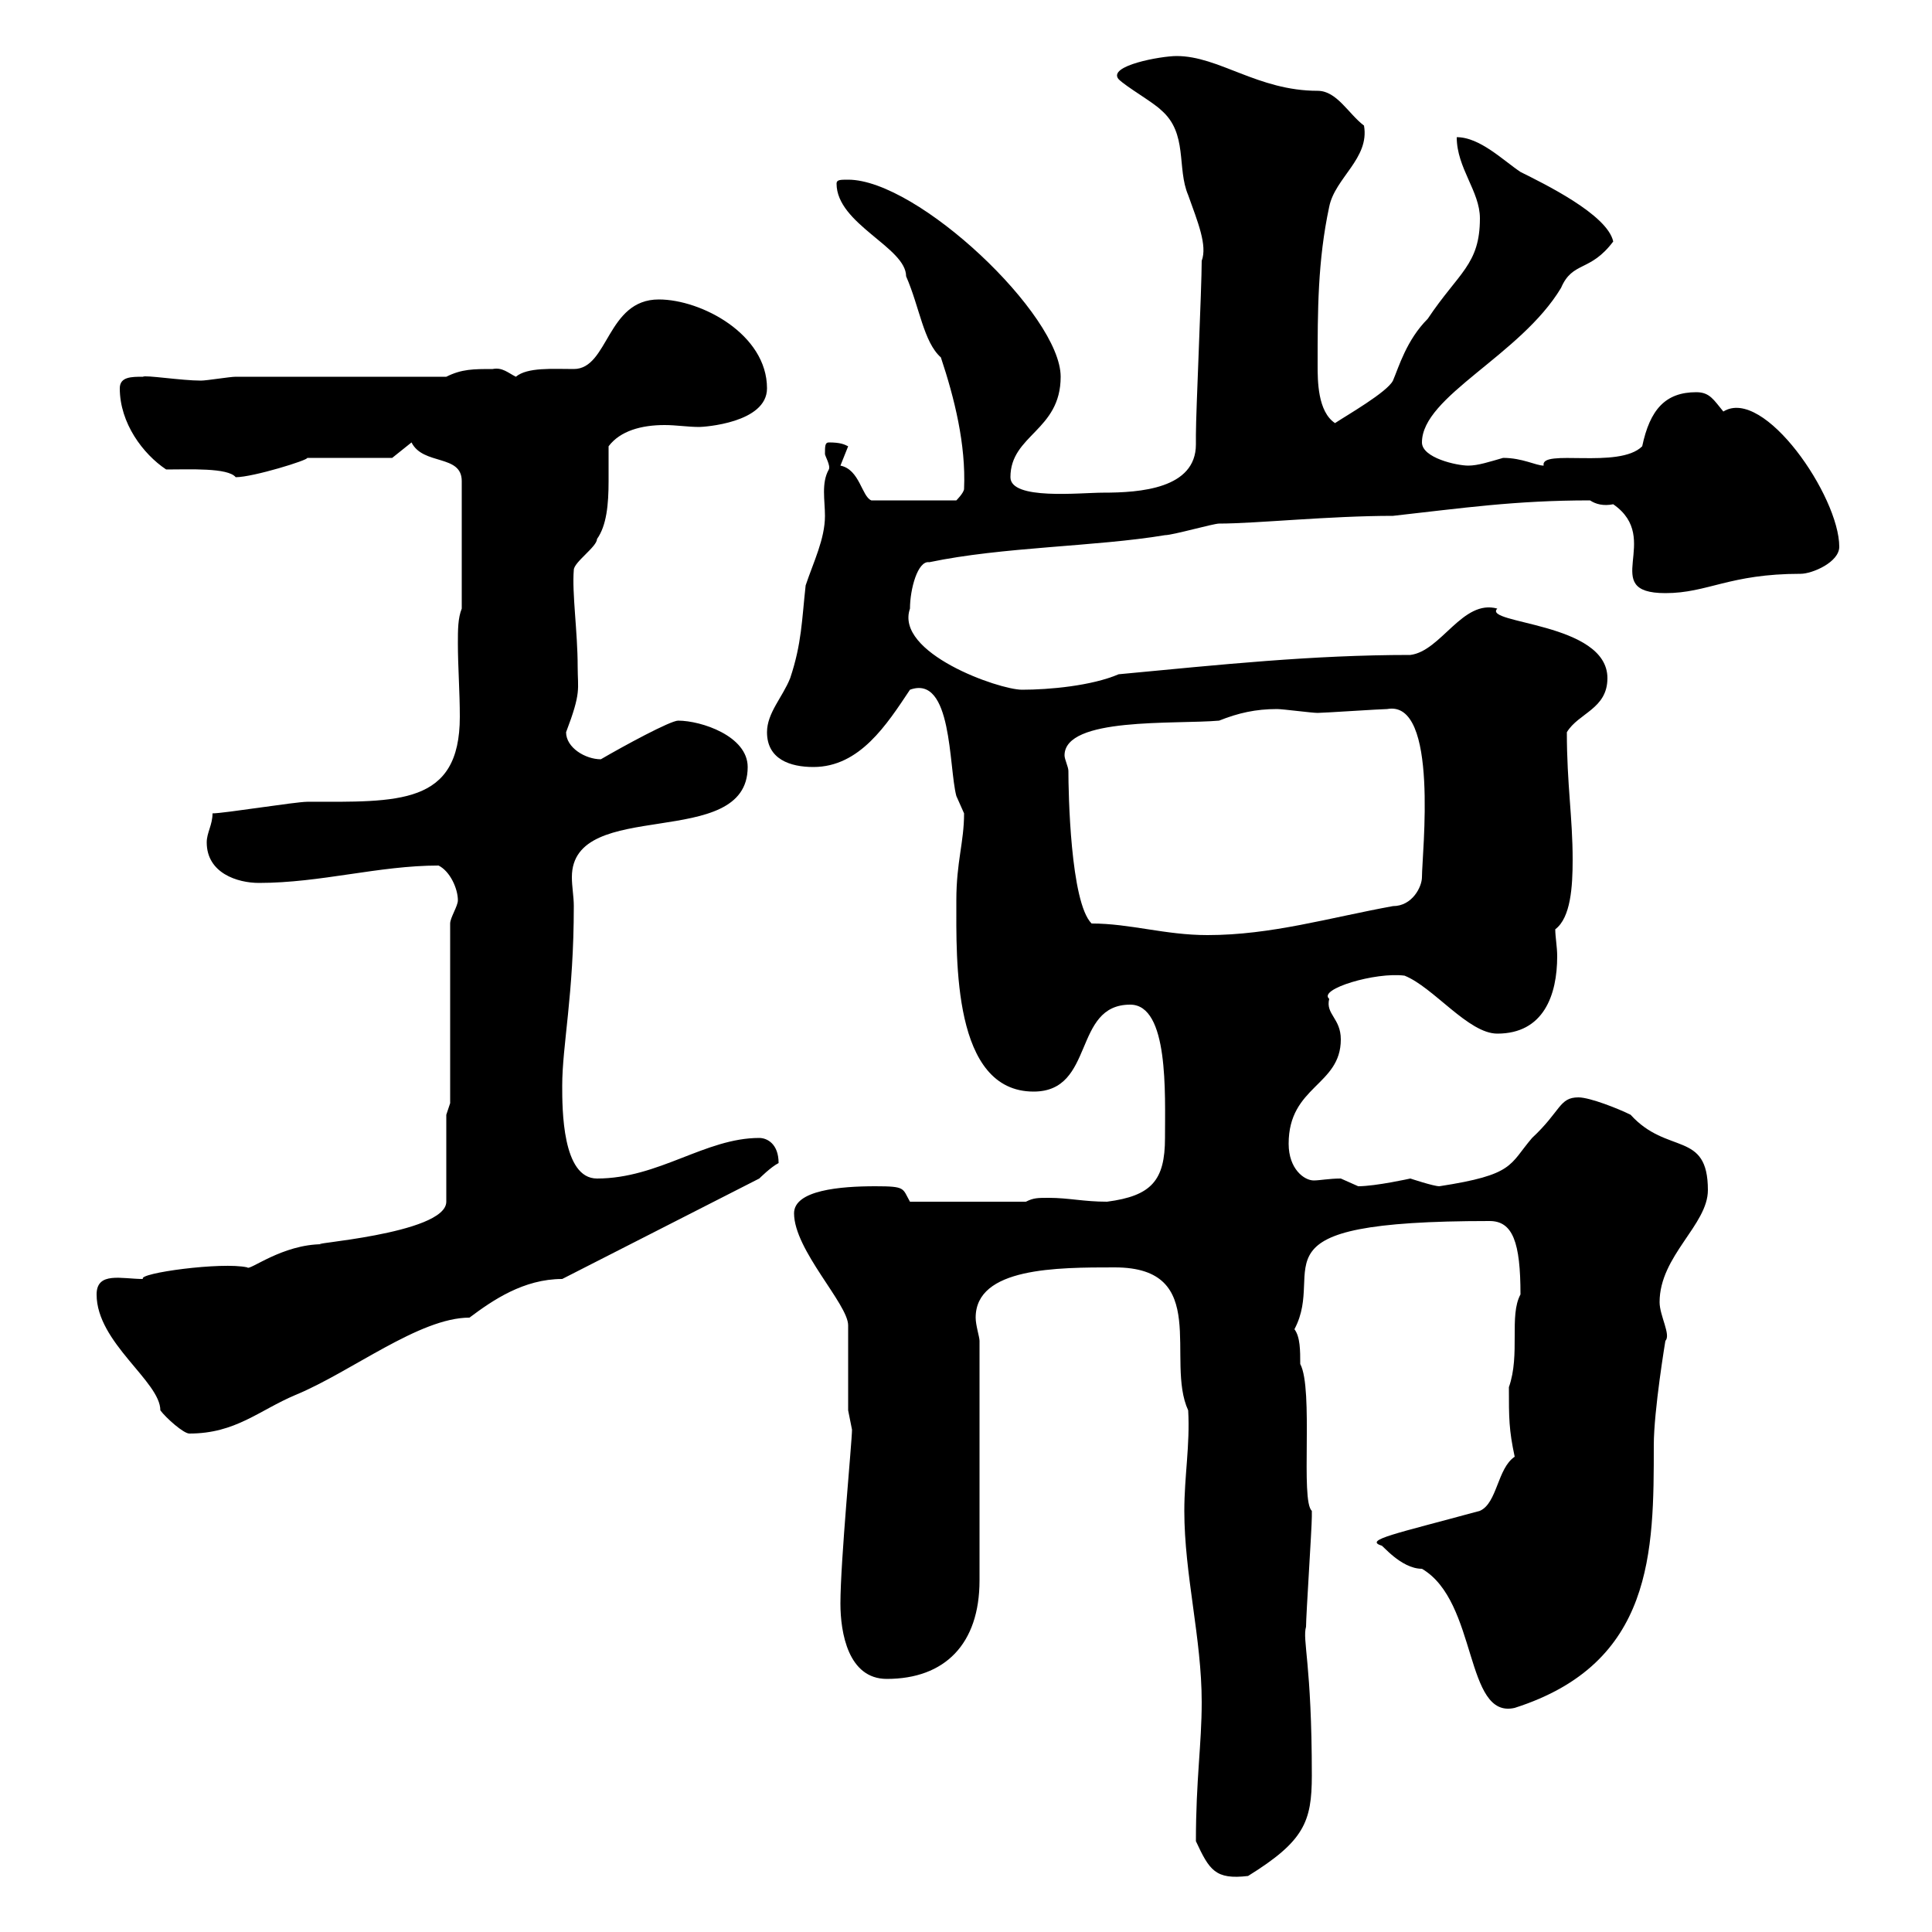 <svg xmlns="http://www.w3.org/2000/svg" xmlns:xlink="http://www.w3.org/1999/xlink" width="300" height="300"><path d="M185.70 285.90C187.80 290.40 188.70 291.90 193.80 291.30C202.50 285.90 203.70 282.90 203.70 275.70C203.70 258.30 202.20 254.70 202.80 252.60C202.80 250.80 203.70 237.30 203.70 235.50C203.70 235.50 203.70 235.50 203.70 234.60C201.90 233.10 204 215.70 201.90 211.80C201.90 209.70 201.90 207.60 201 206.40C206.10 196.80 192.90 189.60 231.30 189.60C234.90 189.60 236.10 192.90 236.10 201C234.30 204.30 236.10 210.30 234.30 215.40C234.30 220.20 234.30 222 235.20 226.20C232.50 228 232.50 233.40 229.80 234.60C216.60 238.20 211.80 239.10 214.50 240C214.50 239.70 217.50 243.60 220.80 243.60C229.50 248.70 227.40 267 235.20 265.20C256.80 258.30 256.80 240.90 256.80 224.40C256.80 219 258.60 208.20 258.60 208.20C259.50 207.30 257.70 204.30 257.70 202.20C257.70 195 265.20 190.20 265.20 184.80C265.20 175.50 258.90 179.40 253.20 173.10C251.40 172.20 246.90 170.40 245.10 170.40C242.10 170.40 242.40 172.50 237.90 176.70C234.30 180.90 235.20 182.40 223.50 184.20C222.60 184.20 219 183 219 183C219 183 213.60 184.20 210.90 184.20C210.90 184.20 208.20 183 208.20 183C206.40 183 204.90 183.30 204 183.30C202.50 183.30 200.10 181.50 200.10 177.60C200.10 168.60 208.20 168.60 208.20 161.40C208.20 158.10 205.80 157.50 206.40 155.10C204.60 153.60 213.60 150.90 218.10 151.50C222.60 153.30 228 160.50 232.50 160.50C239.70 160.50 241.80 154.50 241.80 148.50C241.80 147 241.50 145.50 241.50 144.30C243.90 142.50 244.20 137.70 244.20 133.50C244.20 126.90 243.30 121.80 243.30 113.70C245.10 110.70 249.60 110.10 249.60 105.30C249.60 96.60 230.10 96.90 232.50 94.50C227.10 93 223.80 101.10 219 101.70C203.70 101.70 189.60 103.20 173.70 104.70C169.50 106.50 162.90 107.10 158.70 107.10C155.10 107.10 138.90 101.40 141.30 94.50C141.30 91.50 142.50 87 144.30 87.30C155.70 84.90 170.10 84.90 180.90 83.10C182.10 83.10 188.40 81.30 189.30 81.30C195 81.30 206.40 80.10 216.30 80.10C227.10 78.90 235.20 77.70 246.90 77.70C247.80 78.30 249 78.60 250.50 78.30C258.30 83.70 248.10 92.10 258.60 92.10C265.20 92.10 268.50 89.10 279.60 89.10C281.40 89.10 285.60 87.30 285.60 84.90C285.60 77.10 273.90 60 267.60 63.90C266.10 62.10 265.50 60.90 263.40 60.90C258.60 60.90 256.20 63.60 255 69.30C251.40 72.90 239.10 69.60 239.70 72.30C238.50 72.30 236.40 71.10 233.40 71.10C231.30 71.70 229.50 72.30 228 72.30C226.20 72.30 220.80 71.10 220.80 68.70C220.80 61.50 236.10 55.20 242.40 44.70C244.20 40.50 246.90 42.30 250.50 37.50C249.60 33.30 239.70 28.50 236.10 26.70C233.40 24.90 229.80 21.30 226.20 21.30C226.20 26.10 229.80 29.70 229.80 33.90C229.80 41.10 226.50 42.30 221.70 49.50C218.40 52.80 217.20 57 216.30 59.10C215.40 60.90 209.10 64.50 207.30 65.70C204.60 63.90 204.60 59.10 204.60 56.70C204.60 48.30 204.60 40.50 206.40 32.10C207.30 27.60 212.70 24.60 211.80 19.50C209.40 17.70 207.60 14.10 204.60 14.10C195.30 14.10 189.30 8.70 182.70 8.70C180.30 8.70 171.90 10.20 173.70 12.30C174.90 13.50 179.10 15.90 180.30 17.10C184.50 20.70 182.70 26.10 184.50 30.30C186 34.50 187.50 38.10 186.60 40.50C186.60 44.70 185.70 63.90 185.70 67.50C185.70 67.80 185.70 68.70 185.70 69C185.70 75.90 177 76.50 171.30 76.50C167.70 76.50 156.90 77.70 156.90 74.10C156.90 67.50 164.70 66.90 164.70 58.50C164.70 48.90 142.50 27.90 131.70 27.90C130.50 27.90 129.90 27.90 129.90 28.50C129.90 34.80 140.70 38.40 140.70 42.90C142.80 47.70 143.40 53.10 146.10 55.50C148.20 61.80 150 69 149.70 75.90C149.70 76.50 148.50 77.70 148.50 77.70L135.30 77.70C133.80 77.10 133.50 72.90 130.50 72.30C130.50 72.30 131.70 69.30 131.70 69.30C131.10 69 130.50 68.70 128.70 68.70C128.10 68.70 128.10 69.30 128.10 70.50C128.10 70.80 129 72.30 128.70 72.90C127.50 75 128.10 77.70 128.10 80.10C128.10 83.70 126.30 87.30 125.10 90.90C124.50 96.30 124.50 99.90 122.70 105.30C121.50 108.30 119.10 110.70 119.10 113.70C119.10 117.90 122.70 119.10 126.30 119.10C133.50 119.10 137.70 112.50 141.30 107.10C147.90 104.70 147.30 119.10 148.50 123.60C148.50 123.60 149.70 126.30 149.70 126.30C149.70 130.80 148.50 133.80 148.50 139.80C148.50 149.10 147.90 169.50 160.50 169.50C170.10 169.50 166.50 156 175.50 156C181.50 156 180.90 169.80 180.90 176.70C180.90 183.30 178.80 185.70 171.90 186.60C168.30 186.60 165.90 186 162.90 186C161.10 186 160.50 186 159.30 186.60L141.30 186.60C140.10 184.50 140.70 184.20 135.90 184.20C130.50 184.20 123.30 184.80 123.30 188.40C123.30 194.10 131.70 202.50 131.70 205.80L131.70 219C131.70 219 132.30 222 132.30 222C132.30 223.80 130.50 242.40 130.50 249C130.50 253.50 131.70 260.70 137.70 260.70C146.70 260.70 152.10 255.30 152.10 245.40L152.10 208.20C152.10 207.60 151.50 205.80 151.50 204.60C151.50 196.80 164.10 196.80 173.10 196.80C188.10 196.80 180.90 211.20 184.50 219C184.80 224.40 183.90 229.20 183.90 234.60C183.90 244.50 186.60 254.40 186.60 264.30C186.60 270.90 185.70 276.30 185.70 285.90ZM15 201C15 208.50 24.90 214.50 24.90 219C25.80 220.20 28.50 222.60 29.40 222.60C36.60 222.60 40.20 219 45.90 216.60C54.60 213 65.10 204.60 72.90 204.60C76.50 201.90 81.30 198.60 87.30 198.60L117.90 183C117.90 183 119.70 181.20 120.90 180.60C120.90 177.60 119.10 176.70 117.90 176.70C109.50 176.70 102.30 183 92.70 183C87.30 183 87.30 172.20 87.30 168.60C87.30 162.30 89.10 154.50 89.10 140.70C89.10 139.20 88.80 137.70 88.80 136.20C88.80 123.60 116.10 132.30 116.10 119.10C116.10 114.30 108.90 111.90 105.30 111.90C104.10 111.90 96.90 115.80 93.30 117.90C90.90 117.90 87.90 116.10 87.90 113.70C90.30 107.40 89.70 107.10 89.70 103.50C89.70 98.10 88.80 92.10 89.10 88.50C89.10 87.30 92.70 84.90 92.70 83.70C94.20 81.60 94.50 78.30 94.50 74.70C94.50 72.90 94.50 71.10 94.50 69.30C96.30 66.90 99.60 66 103.20 66C105 66 106.80 66.30 108.60 66.30C109.20 66.30 119.10 65.70 119.10 60.30C119.10 51.90 108.90 46.50 102.30 46.50C94.20 46.50 94.50 57.30 89.10 57.30C85.80 57.30 81.90 57 80.10 58.50C78.90 57.90 78 57 76.50 57.30C73.50 57.30 71.70 57.30 69.30 58.50L36.60 58.50C35.70 58.50 32.10 59.10 31.20 59.10C28.20 59.10 22.50 58.20 22.20 58.50C20.40 58.50 18.60 58.50 18.60 60.30C18.60 65.70 22.20 70.50 25.80 72.90C29.40 72.90 35.40 72.60 36.60 74.10C39.30 74.10 48 71.40 47.70 71.10L60.90 71.10L63.90 68.70C65.70 72.30 71.70 70.50 71.70 74.70L71.70 94.50C71.10 96 71.10 97.80 71.10 99.90C71.10 103.50 71.40 107.40 71.40 111.30C71.40 125.10 61.80 124.50 47.70 124.50C45.90 124.50 34.80 126.30 33 126.30C33 128.10 32.10 129.30 32.10 130.80C32.10 135.60 36.90 137.10 40.20 137.10C49.80 137.10 58.80 134.40 68.10 134.40C69.90 135.30 71.10 138 71.10 139.80C71.10 140.70 69.90 142.50 69.90 143.40L69.90 171.30L69.30 173.10L69.30 186.60C69.30 191.70 46.20 193.20 50.10 193.20C43.80 193.20 38.70 197.40 38.40 196.80C34.50 195.90 21.30 197.70 22.20 198.60C18.90 198.60 15 197.40 15 201ZM169.50 143.40C166.20 140.10 165.90 123 165.90 119.70C165.90 119.10 165.30 117.90 165.30 117.30C165.30 111.30 182.40 112.50 189.30 111.90C192.30 110.70 195 110.10 198.30 110.10C199.20 110.10 203.70 110.70 204.60 110.70C205.50 110.70 214.50 110.10 215.40 110.10C223.50 108.60 220.80 132.60 220.80 136.20C220.80 137.70 219.30 140.70 216.30 140.70C206.40 142.50 197.40 145.20 187.50 145.20C180.90 145.20 175.50 143.40 169.50 143.40Z"/></svg>
